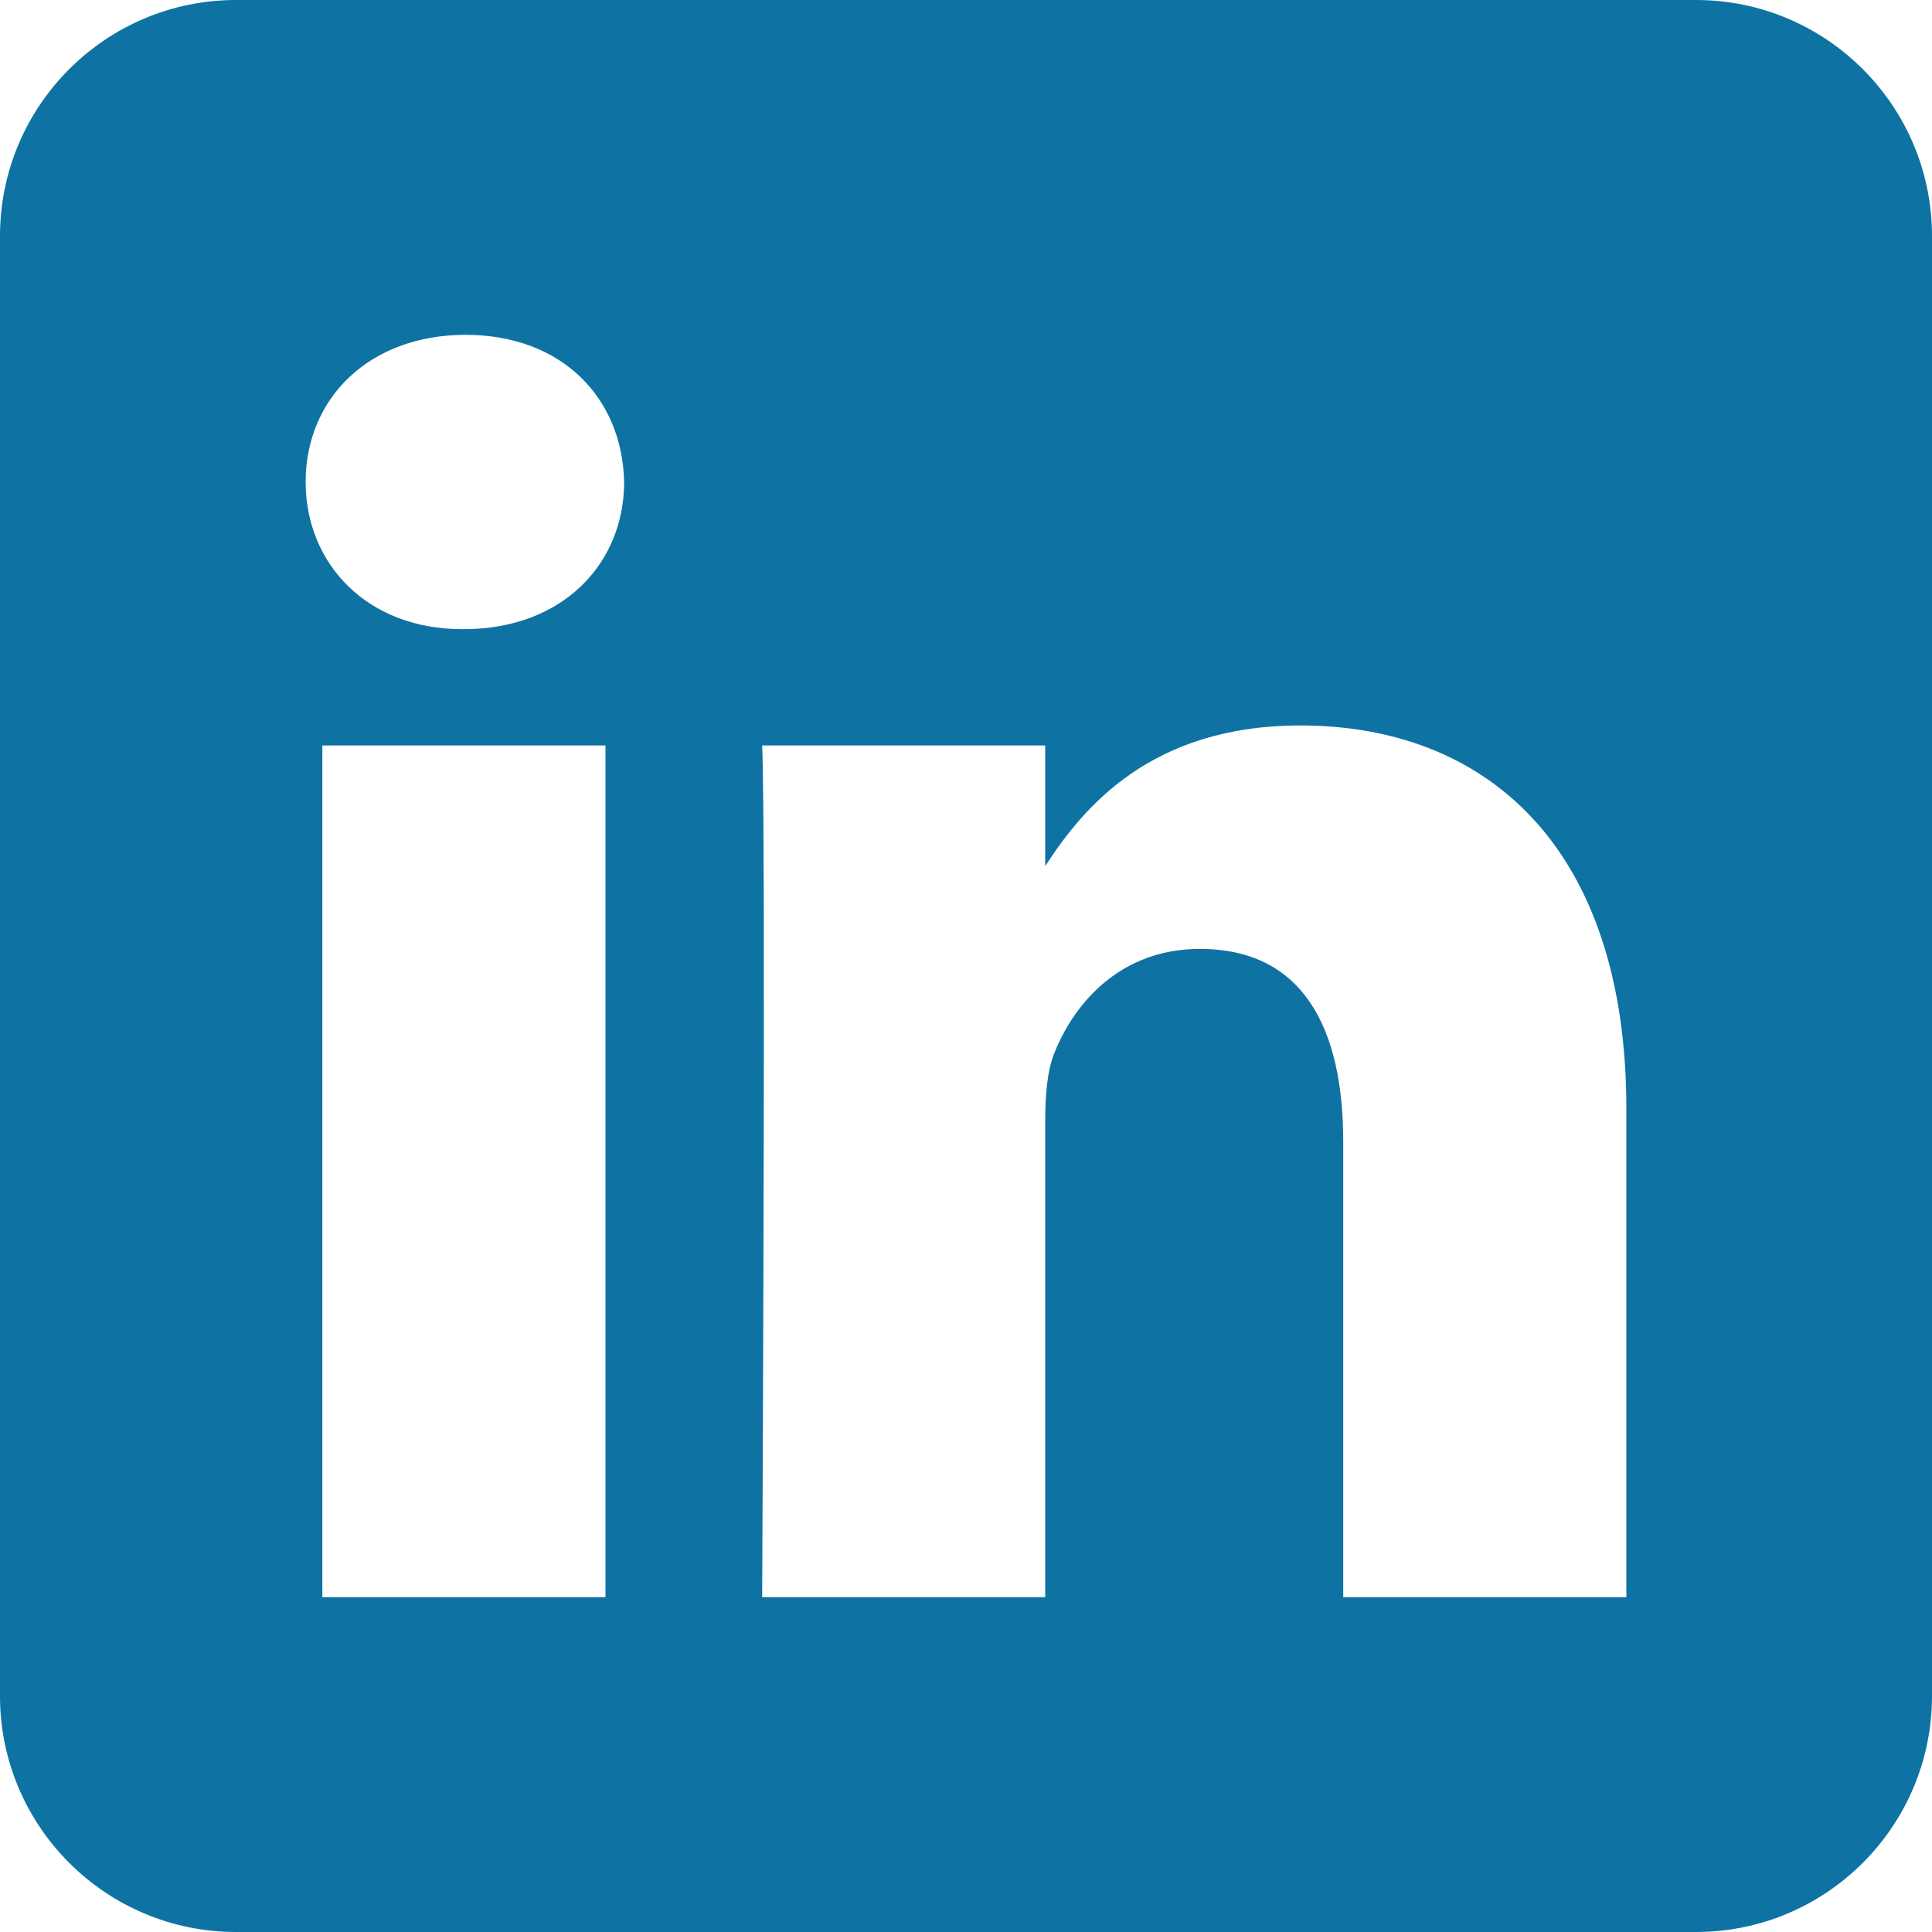 <svg width="20" height="20" viewBox="0 0 20 20" fill="none" xmlns="http://www.w3.org/2000/svg">
<g clip-path="url(#clip0_49_6)">
<path fill-rule="evenodd" clip-rule="evenodd" d="M17.556 0C18.905 0 20 1.095 20 2.444V17.556C20 18.905 18.905 20 17.556 20H2.444C1.095 20 0 18.905 0 17.556V2.444C0 1.095 1.095 0 2.444 0H17.556V0ZM6.268 16.534V7.717H3.337V16.534H6.268ZM16.836 16.534V11.478C16.836 8.77 15.39 7.51 13.462 7.51C11.907 7.51 11.21 8.365 10.82 8.966V7.717H7.89C7.929 8.545 7.89 16.534 7.89 16.534H10.82V11.61C10.82 11.347 10.839 11.083 10.917 10.895C11.129 10.368 11.611 9.823 12.421 9.823C13.481 9.823 13.905 10.632 13.905 11.817V16.534H16.836V16.534ZM4.822 3.466C3.819 3.466 3.164 4.125 3.164 4.989C3.164 5.835 3.799 6.513 4.783 6.513H4.802C5.824 6.513 6.461 5.835 6.461 4.989C6.442 4.126 5.826 3.468 4.822 3.466V3.466Z" fill="#0E72A3"/>
</g>
<defs>
<clipPath id="clip0_49_6">
<rect width="20" height="20" fill="white"/>
</clipPath>
</defs>
</svg>
